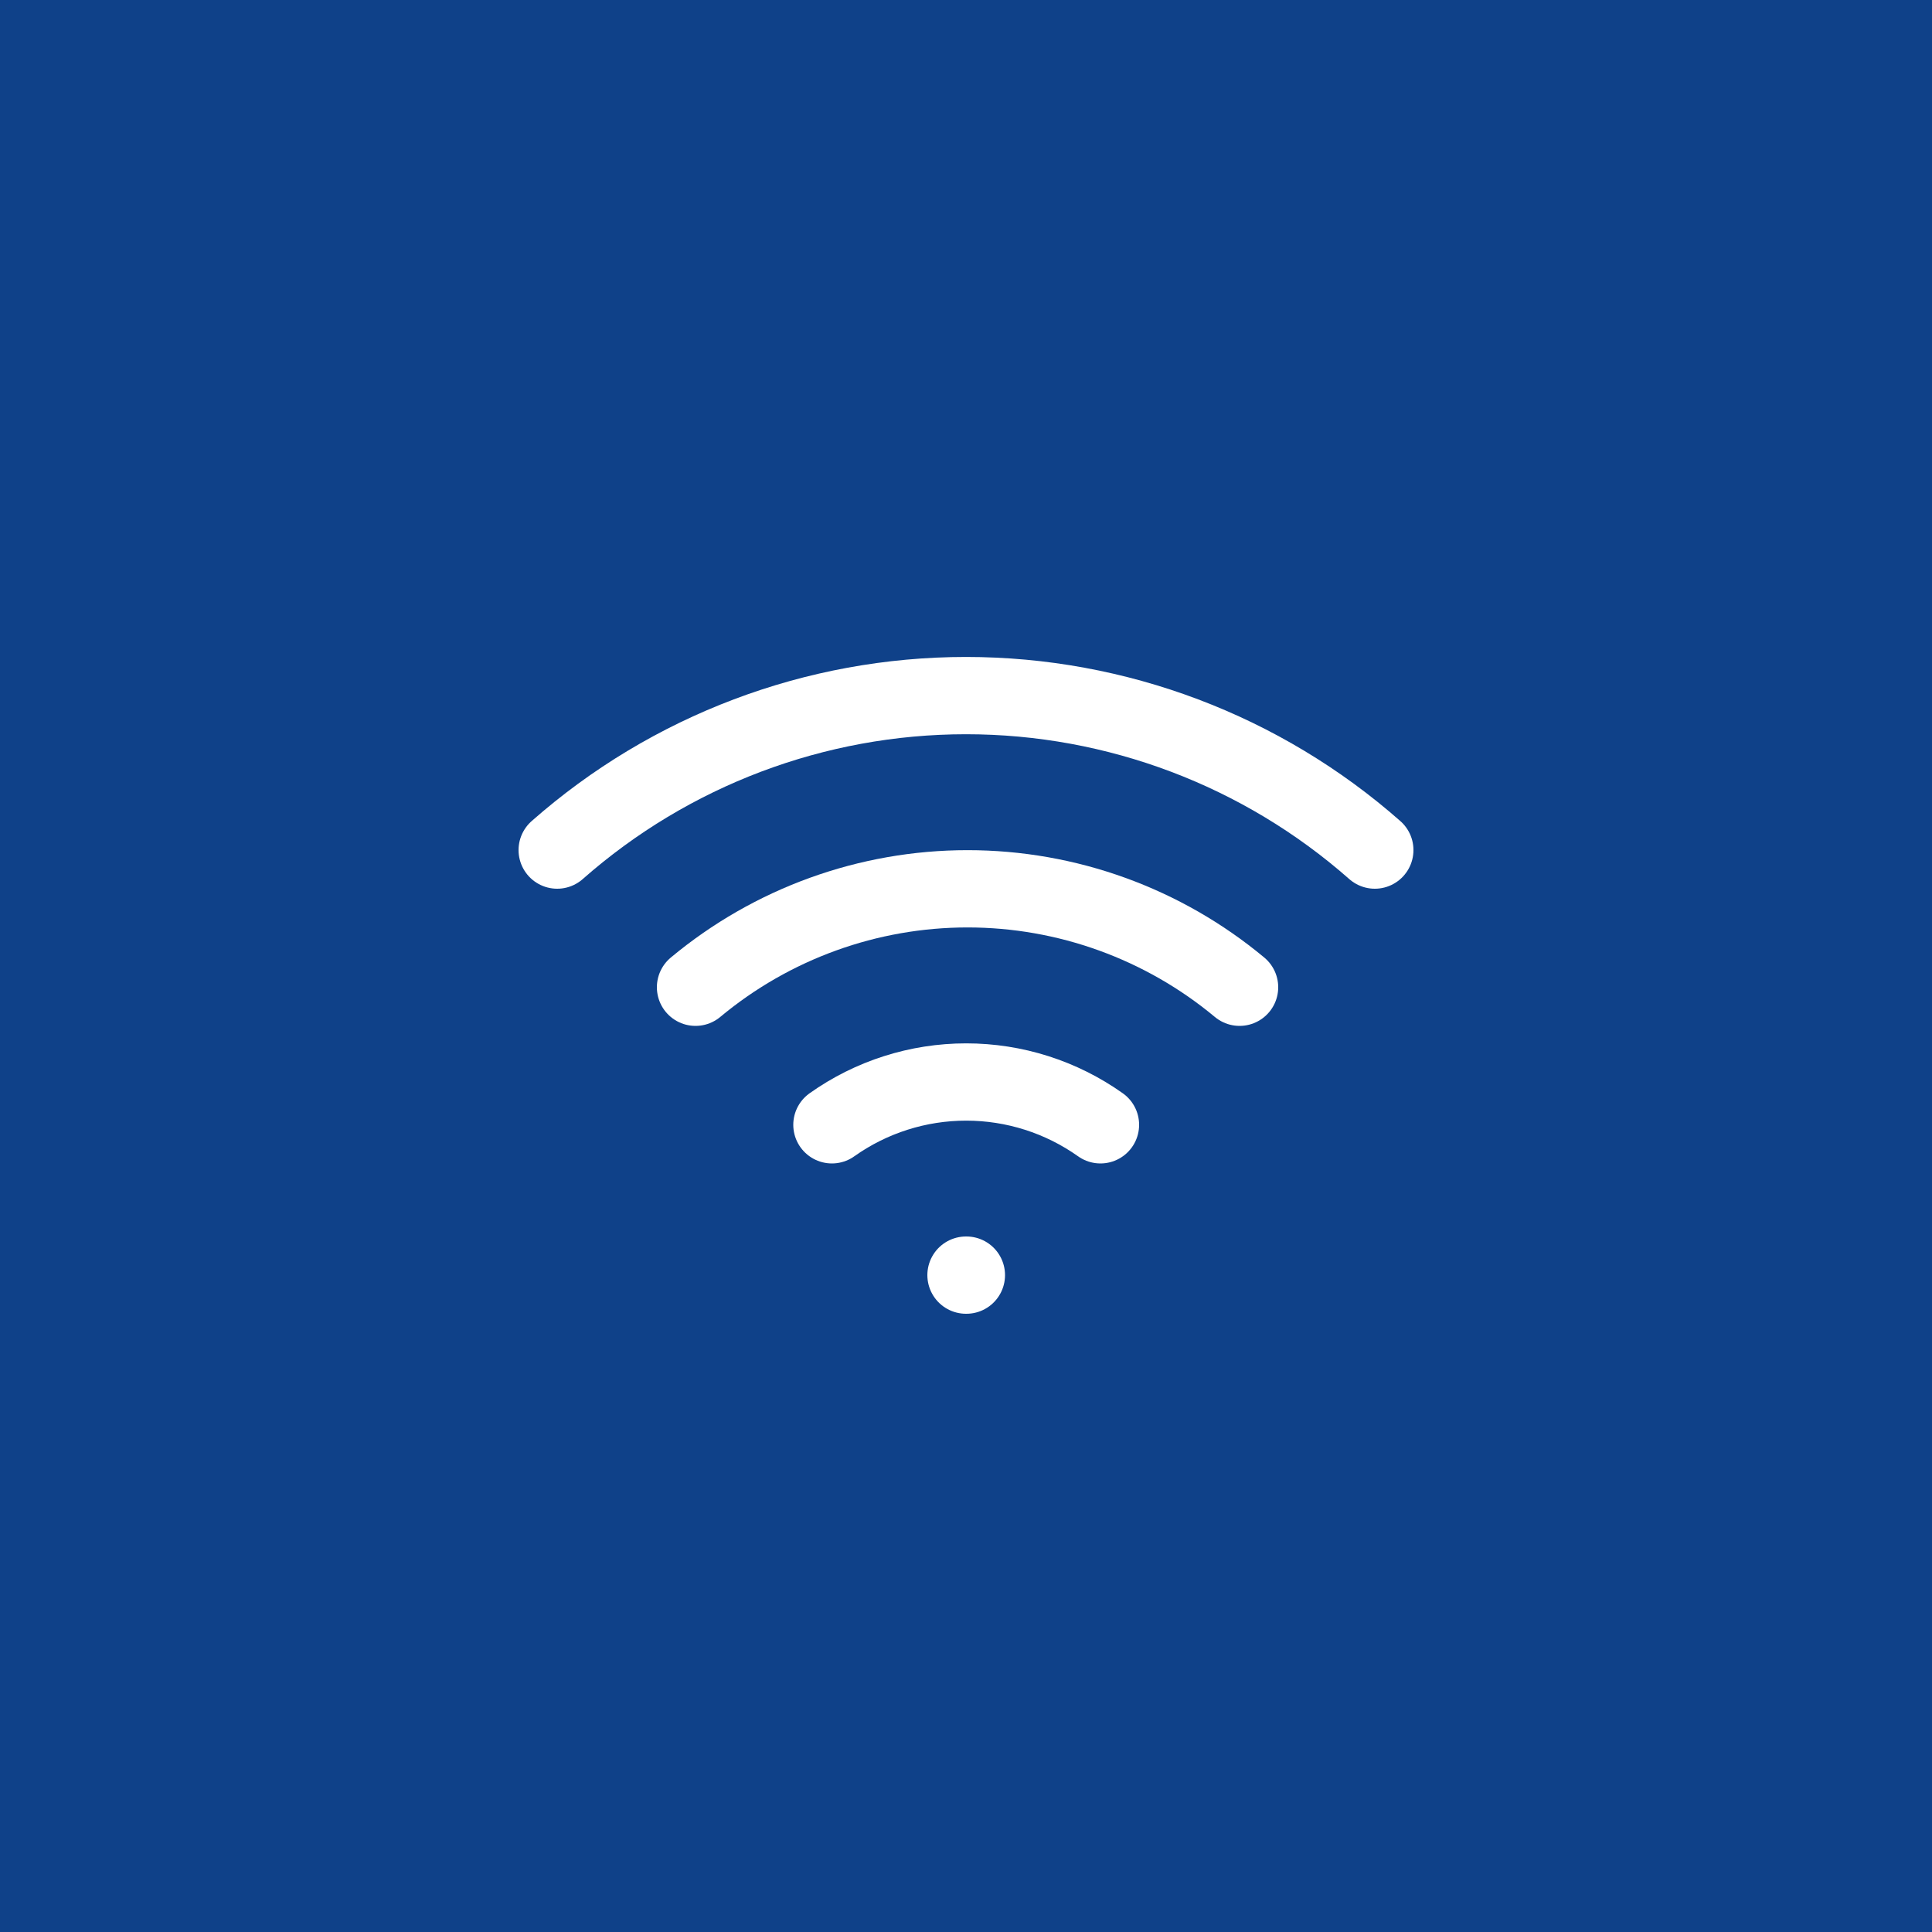 <svg width="50" height="50" viewBox="0 0 50 50" fill="none" xmlns="http://www.w3.org/2000/svg">
<rect width="50" height="50" fill="#0F4189"/>
<path d="M18 25.55C19.977 23.904 22.468 23.002 25.04 23.002C27.612 23.002 30.103 23.904 32.08 25.55" stroke="white" stroke-width="2" stroke-linecap="round" stroke-linejoin="round"/>
<path d="M14.42 22C17.342 19.424 21.104 18.002 25 18.002C28.896 18.002 32.657 19.424 35.58 22" stroke="white" stroke-width="2" stroke-linecap="round" stroke-linejoin="round"/>
<path d="M21.53 29.11C22.545 28.389 23.759 28.002 25.005 28.002C26.25 28.002 27.465 28.389 28.48 29.11" stroke="white" stroke-width="2" stroke-linecap="round" stroke-linejoin="round"/>
<path d="M25 33H25.01" stroke="white" stroke-width="2" stroke-linecap="round" stroke-linejoin="round"/>
</svg>
